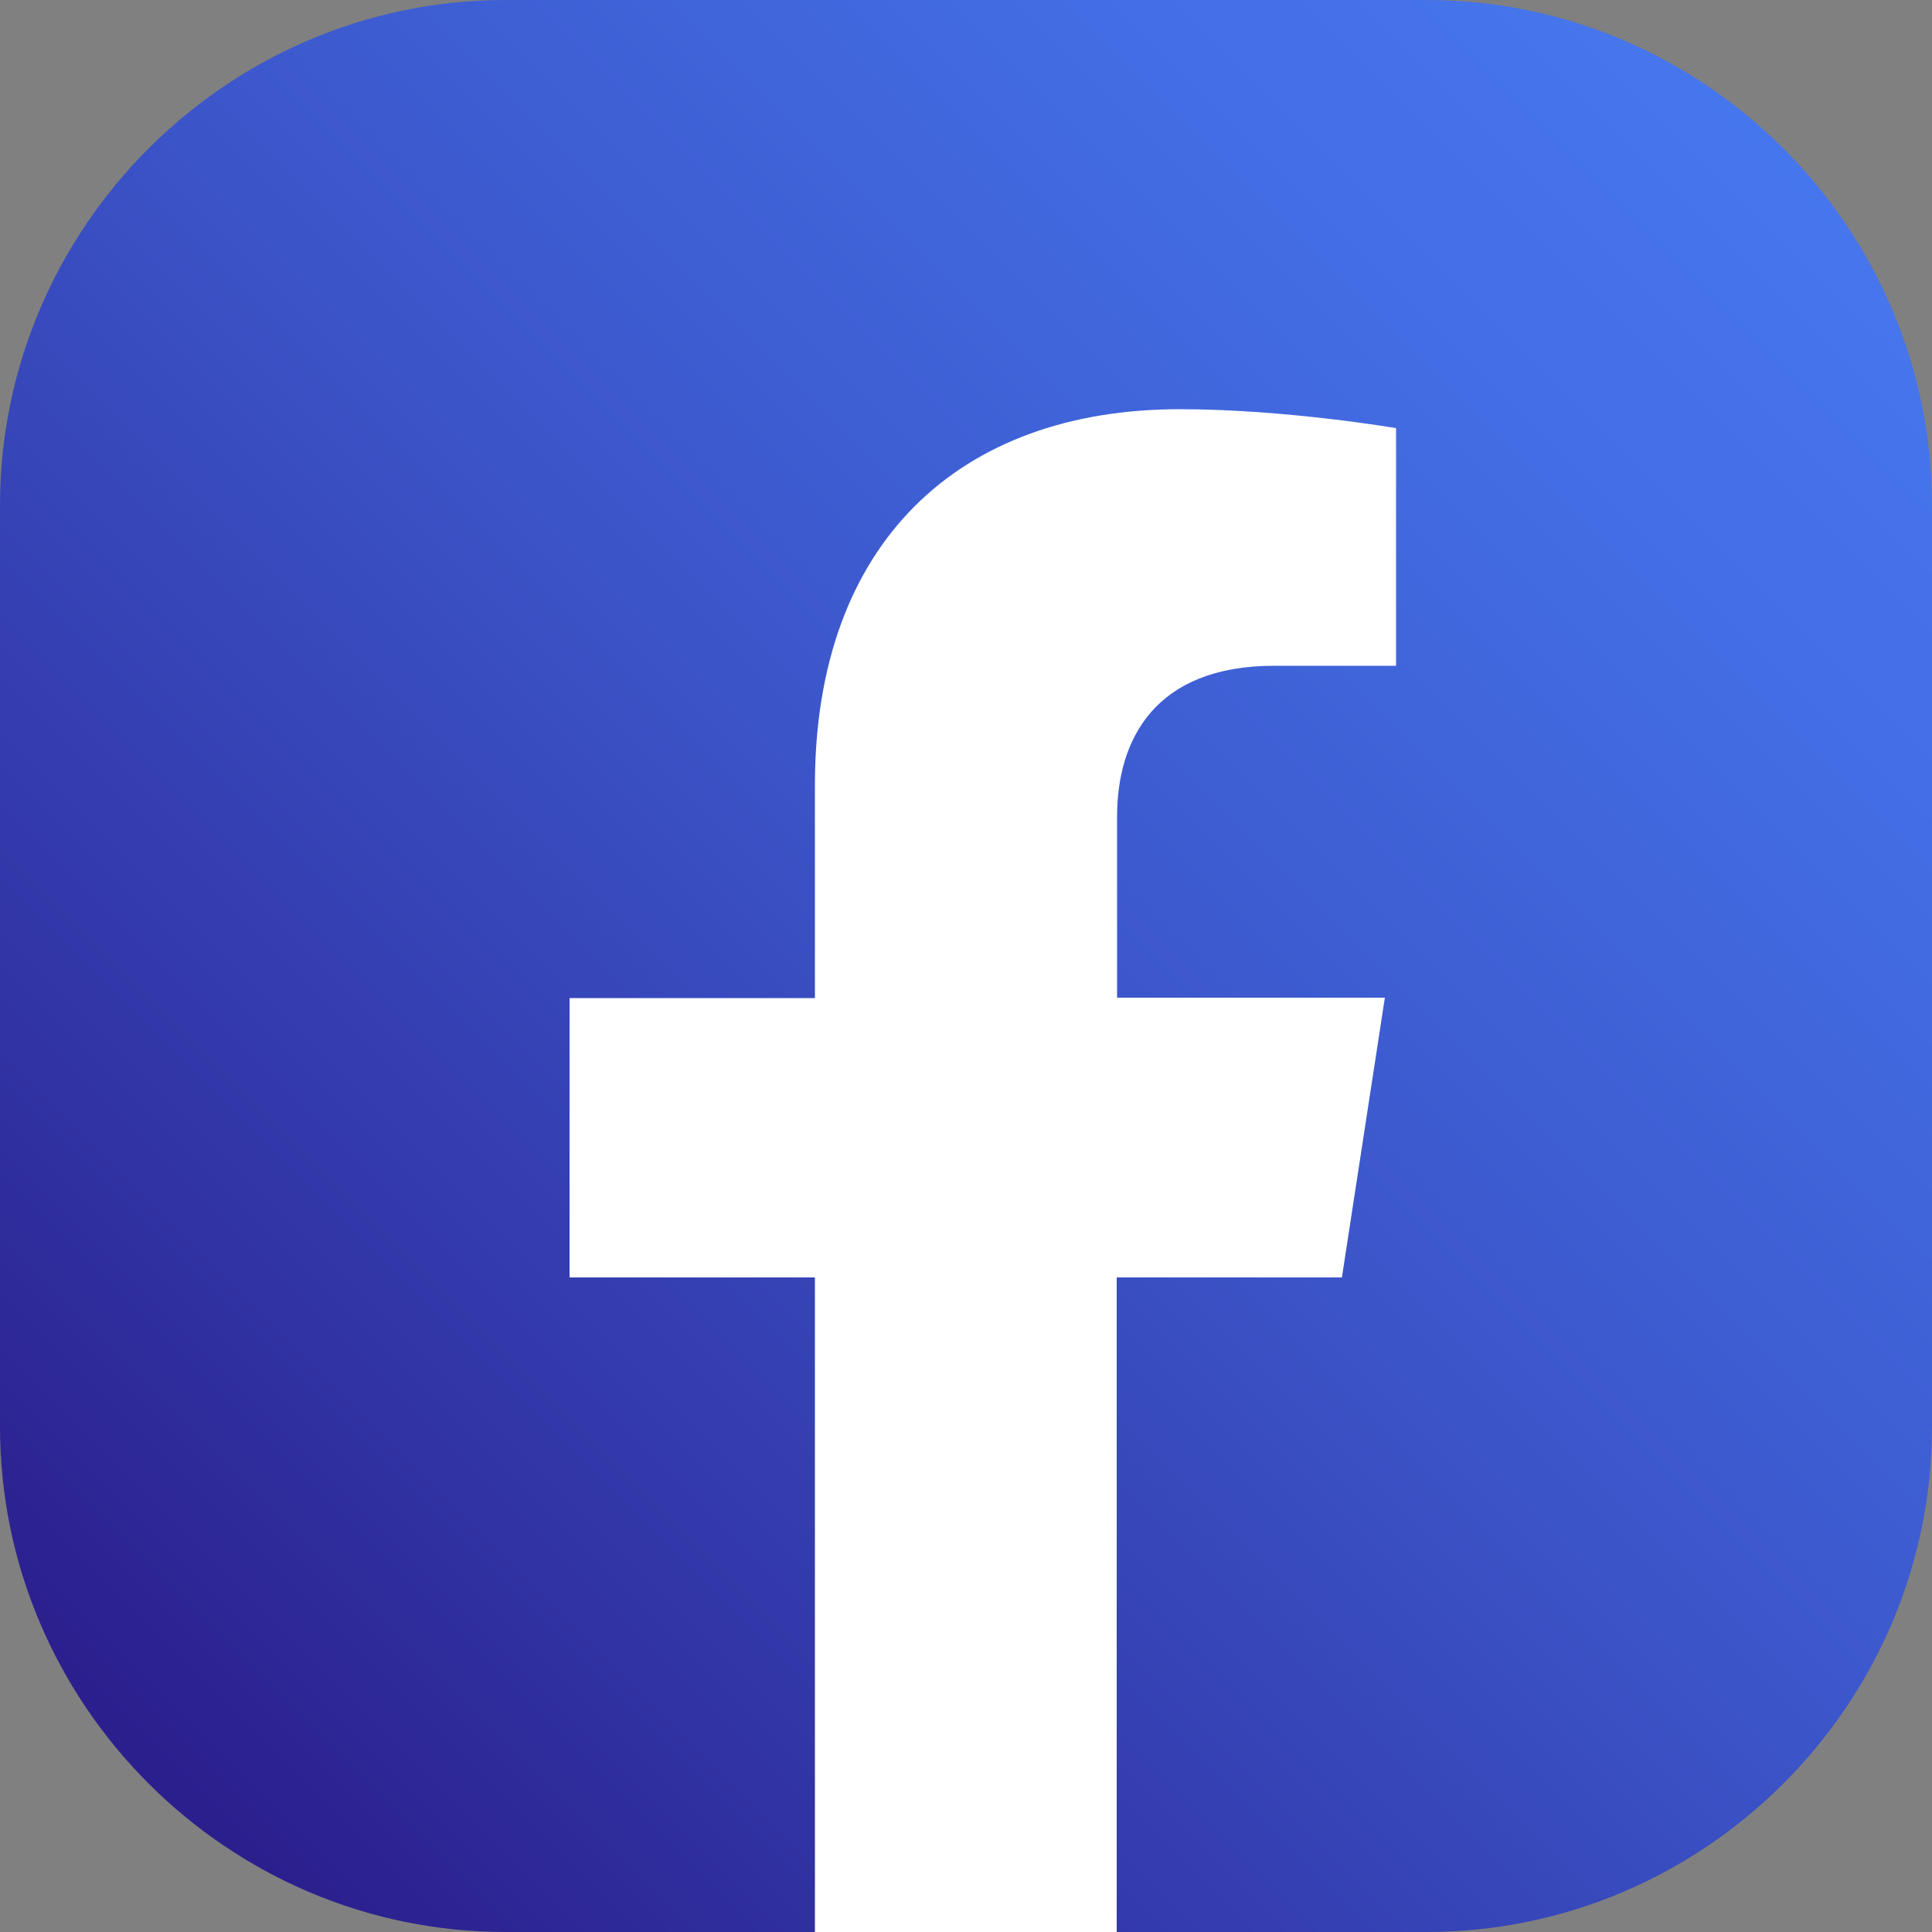 <?xml version="1.0" encoding="UTF-8"?>
<svg id="Camada_1" data-name="Camada 1" xmlns="http://www.w3.org/2000/svg" xmlns:xlink="http://www.w3.org/1999/xlink" viewBox="0 0 50 50">
  <rect x="0" y="0" width="50" height="50" fill="#808080" stroke="none"/>
  <defs>
    <style>
      .cls-1 {
        fill: url(#linear-gradient);
      }

      .cls-1, .cls-2 {
        stroke-width: 0px;
      }

      .cls-2 {
        fill: #fff;
      }
    </style>
    <linearGradient id="linear-gradient" x1="-756.92" y1="9718.42" x2="-714.6" y2="9760.74" gradientTransform="translate(9764.58 760.76) rotate(90)" gradientUnits="userSpaceOnUse">
      <stop offset="0" stop-color="#4676ed"/>
      <stop offset=".17" stop-color="#436de4"/>
      <stop offset=".46" stop-color="#3c57cb"/>
      <stop offset=".81" stop-color="#3133a4"/>
      <stop offset="1" stop-color="#2b1e8d"/>
    </linearGradient>
  </defs>
  <path class="cls-1" d="m0,36.92V13.08C0,5.89,5.89,0,13.08,0h23.84C44.11,0,50,5.89,50,13.08v23.84c0,7.19-5.89,13.08-13.08,13.08h-8.01l-4.2-1.02-3.62,1.02h-8.01C5.89,50,0,44.11,0,36.92Z"/>
  <path class="cls-2" d="m34.73,33.05l1.11-7.23h-6.93v-4.69c0-1.98.97-3.9,4.07-3.9h3.15v-6.15s-2.86-.49-5.6-.49c-5.71,0-9.44,3.46-9.44,9.73v5.51h-6.35v7.23h6.35v16.95h7.81v-16.95h5.83Z"/>
</svg>